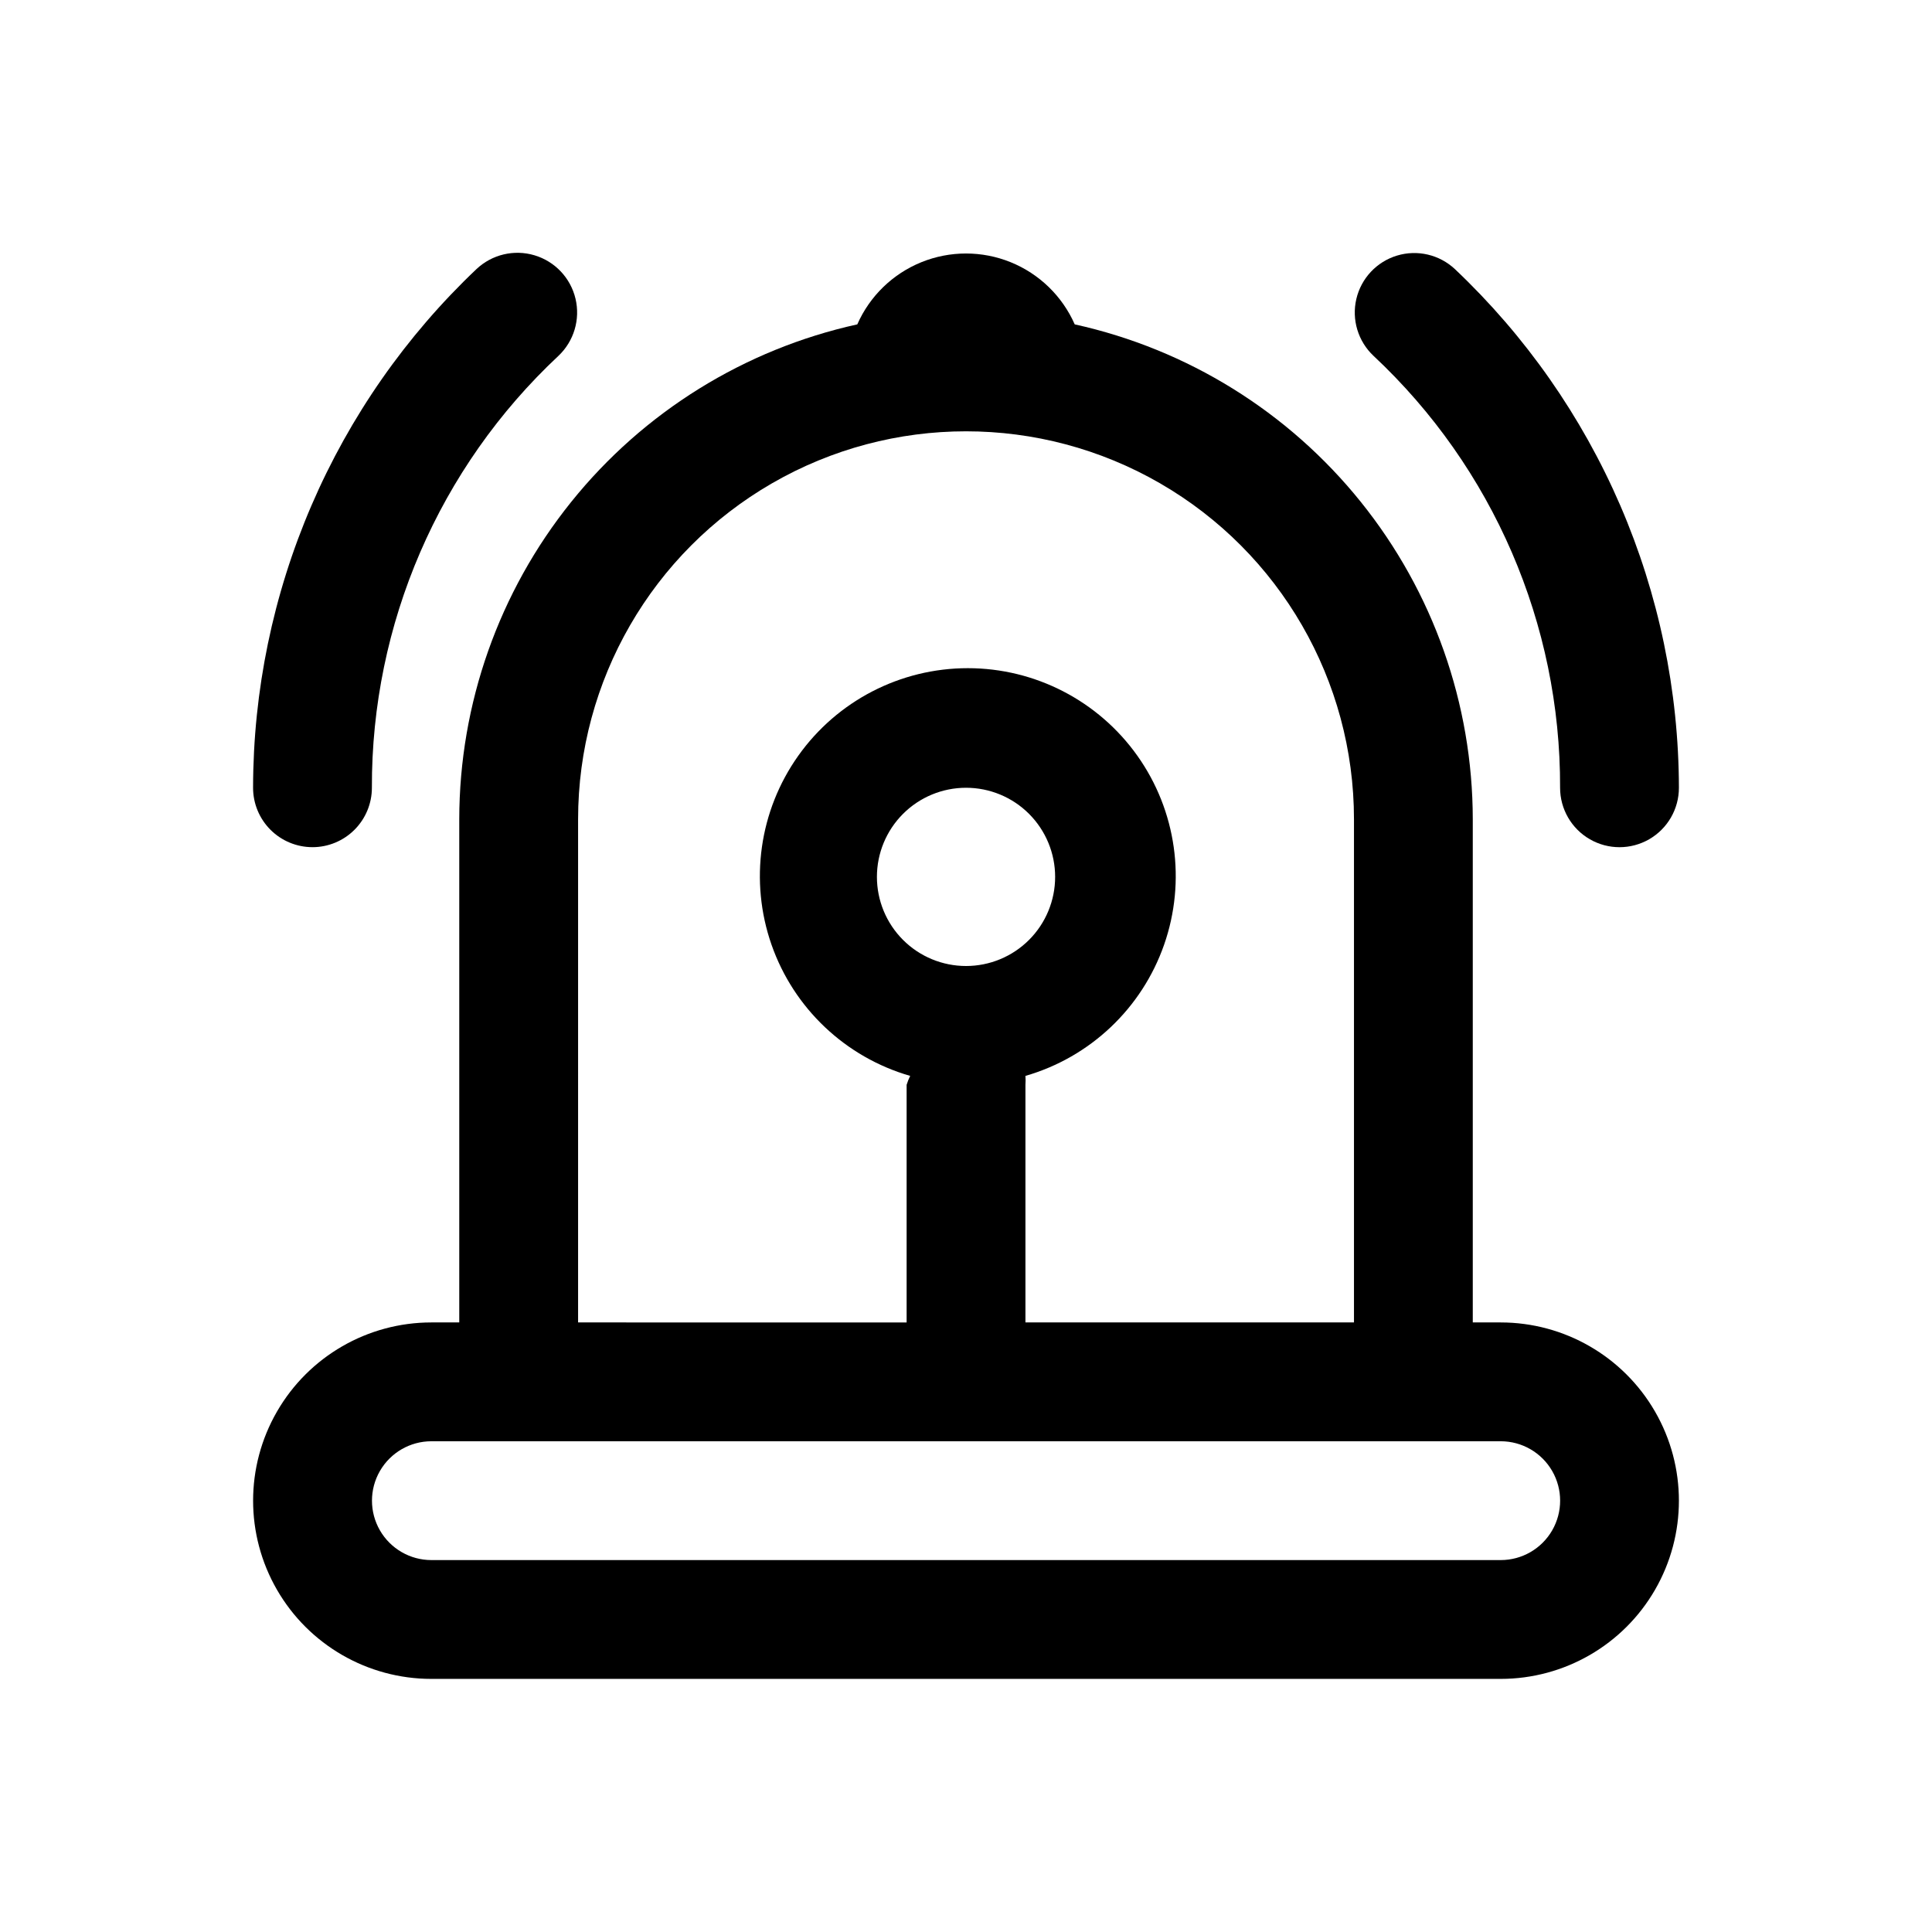 <?xml version="1.0" encoding="UTF-8"?>
<!-- Uploaded to: SVG Find, www.svgrepo.com, Generator: SVG Find Mixer Tools -->
<svg fill="#000000" width="800px" height="800px" version="1.1" viewBox="144 144 512 512" xmlns="http://www.w3.org/2000/svg">
 <g>
  <path d="m541.7 494.46h-7.398v-133.35c-0.035-30.602-10.508-60.273-29.688-84.117-19.176-23.848-45.918-40.438-75.801-47.031-3.301-7.488-9.391-13.398-16.98-16.477-7.586-3.074-16.074-3.074-23.66 0-7.586 3.078-13.68 8.988-16.98 16.477-29.883 6.594-56.621 23.184-75.801 47.031-19.18 23.844-29.652 53.516-29.684 84.117v133.35h-7.402c-16.875 0-32.465 9.004-40.902 23.617s-8.438 32.621 0 47.234 24.027 23.613 40.902 23.613h283.39c16.875 0 32.465-9 40.902-23.613s8.438-32.621 0-47.234-24.027-23.617-40.902-23.617zm-244.5-133.35c0-36.73 19.594-70.668 51.402-89.035 31.809-18.363 71-18.363 102.81 0 31.809 18.367 51.406 52.305 51.406 89.035v133.35h-87.066v-62.973c0.059-0.789 0.059-1.578 0-2.363 17.156-4.949 30.852-17.902 36.746-34.758 5.891-16.855 3.254-35.52-7.078-50.078-10.336-14.562-27.086-23.215-44.938-23.215-17.855 0-34.605 8.652-44.938 23.215-10.336 14.559-12.973 33.223-7.082 50.078 5.894 16.855 19.59 29.809 36.746 34.758-0.379 0.762-0.695 1.551-0.945 2.363v62.977l-87.062-0.004zm102.81 38.891c-6.266 0-12.273-2.488-16.699-6.918-4.43-4.43-6.918-10.438-6.918-16.699 0-6.266 2.488-12.27 6.918-16.699 4.426-4.43 10.434-6.918 16.699-6.918 6.262 0 12.27 2.488 16.699 6.918 4.426 4.43 6.914 10.434 6.914 16.699 0 6.262-2.488 12.27-6.914 16.699-4.43 4.43-10.438 6.918-16.699 6.918zm141.7 157.44-283.39-0.004c-5.625 0-10.82-3-13.633-7.871s-2.812-10.871 0-15.742c2.812-4.871 8.008-7.875 13.633-7.875h283.39c5.625 0 10.82 3.004 13.633 7.875 2.812 4.871 2.812 10.871 0 15.742s-8.008 7.871-13.633 7.871z"/>
  <path d="m557.44 352.77c0 5.625 3.004 10.824 7.875 13.637s10.871 2.812 15.742 0c4.871-2.812 7.871-8.012 7.871-13.637-0.051-25.738-5.34-51.195-15.543-74.824-10.207-23.629-25.109-44.934-43.812-62.621-4.106-3.852-9.953-5.223-15.344-3.594-5.391 1.629-9.5 6.012-10.785 11.496-1.285 5.481 0.457 11.23 4.562 15.086 31.668 29.625 49.578 71.094 49.434 114.46z"/>
  <path d="m226.81 368.51c4.176 0 8.18-1.66 11.133-4.613 2.953-2.953 4.613-6.957 4.613-11.133-0.145-43.363 17.766-84.832 49.438-114.46 4.106-3.883 5.828-9.66 4.519-15.156s-5.449-9.879-10.863-11.492c-5.414-1.617-11.277-0.219-15.387 3.66-18.668 17.699-33.547 39.012-43.723 62.641-10.176 23.629-15.441 49.078-15.473 74.805 0 4.176 1.66 8.18 4.609 11.133 2.953 2.953 6.957 4.613 11.133 4.613z"/>
 </g>
</svg>